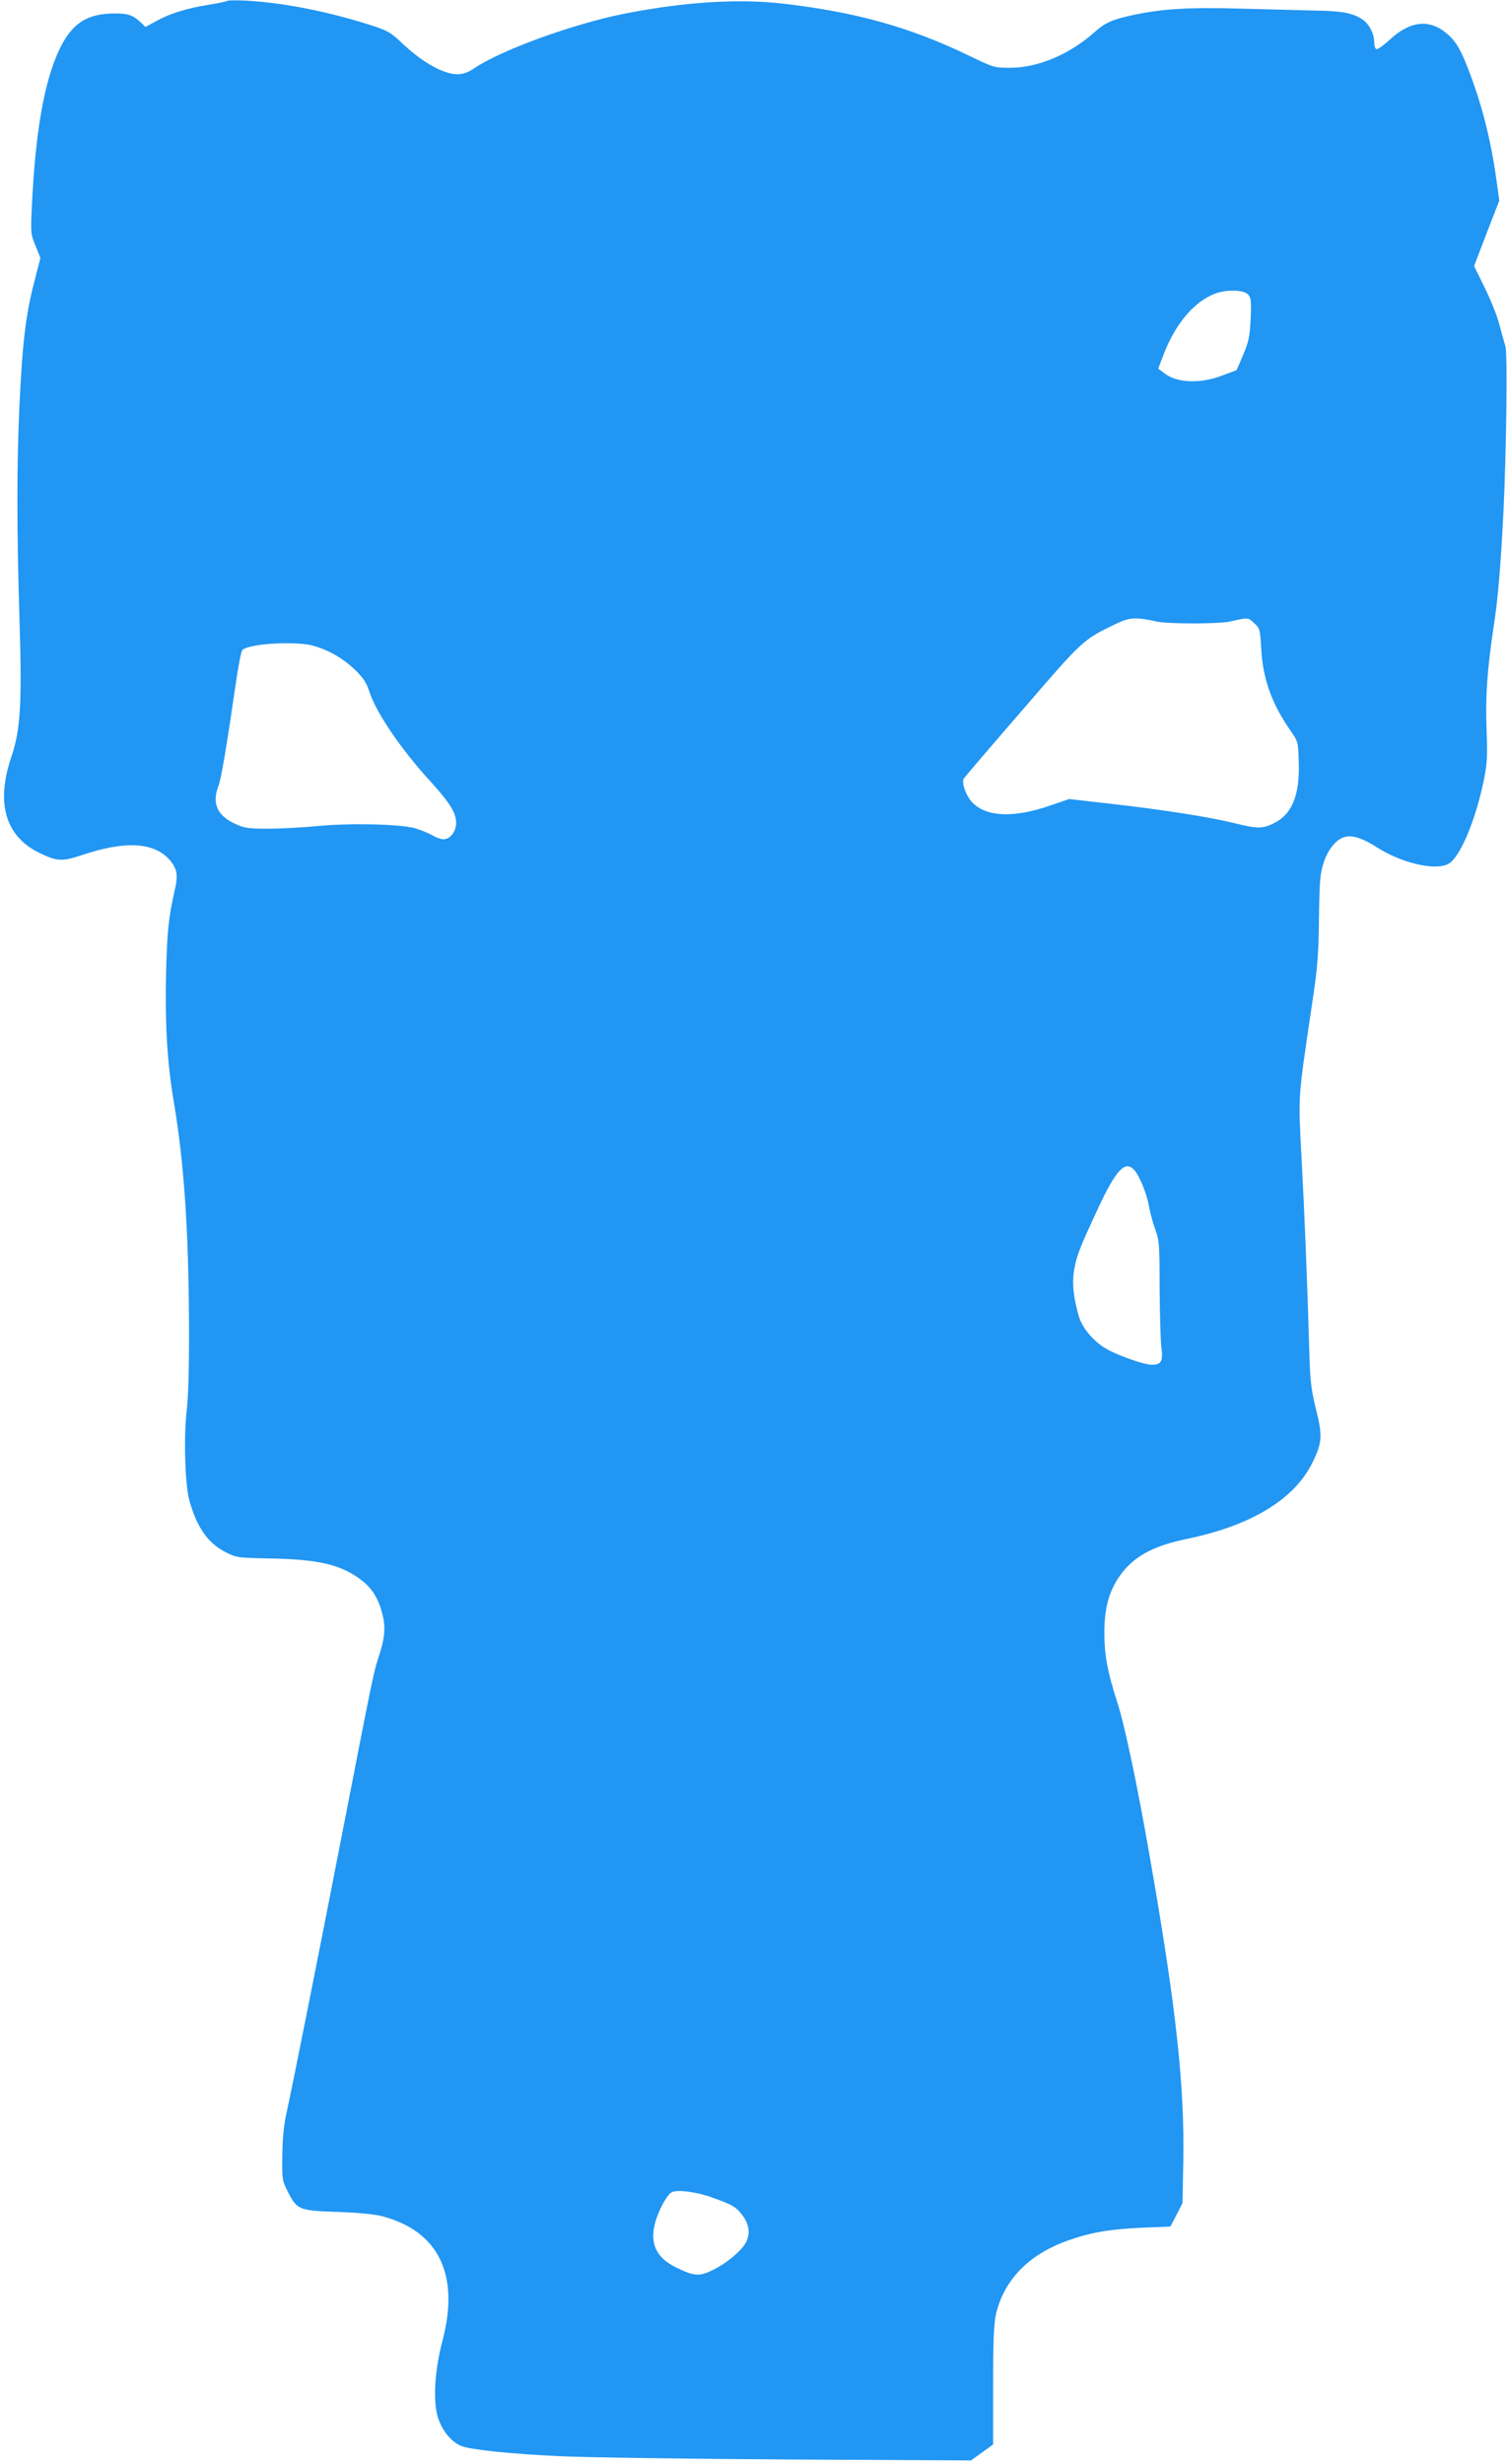 <?xml version="1.0" standalone="no"?>
<!DOCTYPE svg PUBLIC "-//W3C//DTD SVG 20010904//EN"
 "http://www.w3.org/TR/2001/REC-SVG-20010904/DTD/svg10.dtd">
<svg version="1.0" xmlns="http://www.w3.org/2000/svg"
 width="783pt" height="1280pt" viewBox="0 0 783 1280"
 preserveAspectRatio="xMidYMid meet">
<g transform="translate(0,1280) scale(0.1,-0.1)"
fill="#2196f3" stroke="none">
<path d="M1179 12795 c-4 -3 -46 -12 -96 -20 -112 -18 -203 -46 -272 -85 l-55
-30 -25 24 c-41 38 -65 46 -134 46 -144 0 -222 -50 -287 -184 -80 -167 -127
-431 -145 -831 -6 -124 -5 -133 20 -193 l25 -62 -29 -113 c-48 -183 -65 -326
-81 -677 -13 -296 -13 -621 1 -1080 14 -448 6 -581 -43 -725 -80 -237 -30
-409 145 -495 93 -45 119 -47 223 -12 227 76 377 67 458 -28 35 -43 41 -74 27
-140 -36 -160 -42 -219 -48 -440 -6 -270 5 -468 41 -680 52 -310 76 -658 78
-1148 1 -219 -3 -376 -12 -449 -16 -142 -9 -385 14 -468 39 -142 99 -225 193
-271 52 -26 64 -27 217 -30 261 -4 382 -32 489 -117 51 -40 84 -94 103 -169
19 -72 14 -130 -21 -233 -24 -73 -32 -114 -190 -925 -123 -633 -260 -1319
-286 -1435 -14 -62 -21 -131 -22 -220 -2 -126 -1 -132 28 -190 48 -95 57 -99
258 -106 115 -4 193 -12 236 -23 292 -79 400 -305 310 -646 -43 -162 -51 -330
-19 -412 24 -64 67 -114 117 -135 47 -19 252 -41 513 -53 124 -6 655 -14 1180
-17 l955 -5 57 41 58 42 0 307 c0 238 4 321 15 371 43 179 171 310 375 382
118 42 214 58 381 66 l150 6 32 61 31 61 4 217 c7 396 -37 799 -174 1582 -64
369 -130 684 -170 806 -51 159 -66 243 -66 360 0 121 22 206 73 283 70 106
173 165 354 202 335 69 561 206 654 397 51 103 53 139 19 275 -24 95 -30 146
-34 263 -12 414 -26 756 -41 1034 -18 346 -21 302 53 803 30 200 35 261 37
455 3 196 6 231 25 288 23 70 67 123 113 133 37 9 92 -9 160 -53 129 -83 305
-125 374 -88 60 32 141 223 185 437 17 86 19 121 14 258 -7 168 3 315 36 533
24 154 37 318 52 610 15 325 21 808 10 850 -6 19 -20 71 -32 115 -11 44 -46
130 -76 191 l-55 112 65 170 66 170 -15 108 c-30 215 -78 402 -152 589 -40
103 -68 144 -124 185 -85 61 -179 46 -279 -47 -33 -30 -64 -52 -70 -48 -5 3
-10 20 -10 37 0 44 -29 98 -64 119 -51 32 -105 42 -236 44 -69 2 -242 6 -385
10 -279 8 -416 0 -577 -35 -100 -22 -138 -39 -191 -87 -129 -115 -294 -185
-437 -185 -84 0 -86 0 -220 65 -303 146 -581 224 -960 268 -233 27 -516 9
-825 -52 -267 -53 -641 -189 -780 -283 -51 -35 -91 -40 -150 -20 -68 23 -144
73 -224 148 -62 59 -77 67 -167 96 -226 72 -452 116 -649 127 -50 2 -93 2 -96
-2z m5306 -1525 c15 -17 17 -33 13 -127 -5 -94 -10 -118 -39 -187 l-34 -79
-75 -28 c-115 -44 -238 -39 -303 14 l-29 22 26 69 c62 164 162 282 273 322 60
21 146 18 168 -6z m-475 -1699 c58 -13 322 -13 380 0 97 22 95 22 126 -8 30
-27 31 -32 37 -133 8 -156 55 -286 151 -424 41 -59 41 -59 44 -166 6 -172 -36
-273 -132 -318 -58 -28 -82 -28 -208 3 -131 32 -376 70 -643 100 l-210 24
-105 -36 c-185 -63 -325 -57 -398 18 -32 33 -57 102 -45 123 4 8 142 169 305
357 318 369 314 365 488 449 69 33 103 35 210 11z m-4385 -125 c79 -21 154
-64 217 -123 46 -45 61 -67 78 -119 37 -110 164 -297 316 -463 101 -111 134
-164 134 -215 0 -46 -31 -86 -66 -86 -13 0 -39 9 -58 21 -20 11 -59 27 -88 36
-80 22 -330 28 -505 12 -81 -8 -200 -14 -263 -14 -103 0 -121 3 -172 27 -90
42 -118 107 -83 195 14 37 42 200 90 532 13 90 28 168 34 174 33 33 272 48
366 23z m4268 -2724 c28 -30 67 -128 77 -190 6 -32 20 -85 32 -118 21 -55 23
-76 23 -304 1 -135 5 -273 9 -308 10 -74 0 -92 -50 -92 -39 0 -179 49 -238 84
-66 39 -123 107 -141 169 -28 97 -35 167 -25 235 13 75 24 107 124 322 95 204
142 254 189 202z m-2193 -5338 c107 -38 127 -50 160 -96 33 -46 39 -92 16
-137 -22 -42 -98 -107 -167 -141 -74 -38 -101 -36 -197 11 -104 51 -138 127
-107 236 19 65 59 138 83 153 26 17 130 4 212 -26z"/>
</g>
</svg>
